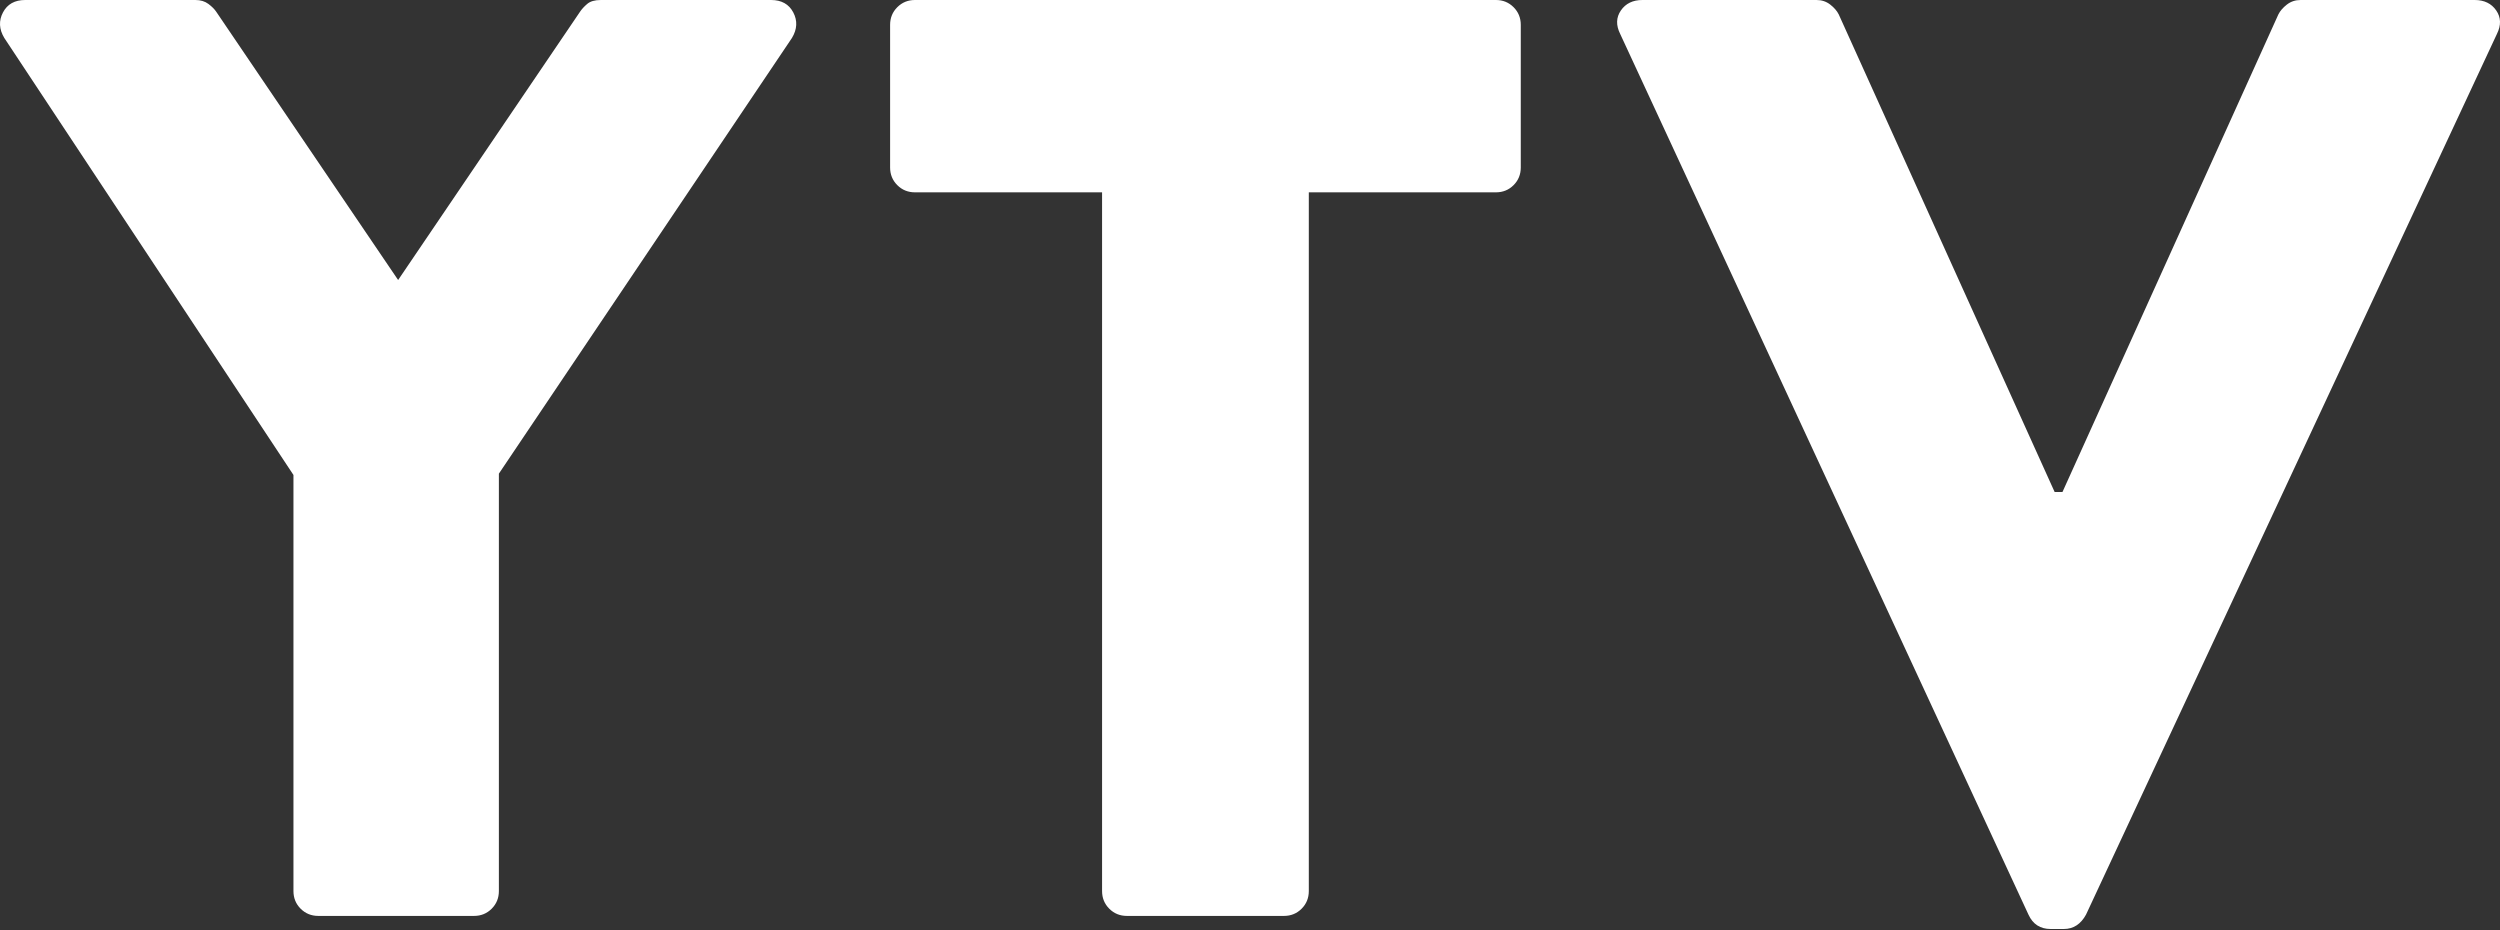 <?xml version="1.0" encoding="UTF-8"?>
<svg width="457px" height="170px" viewBox="0 0 457 170" version="1.1" xmlns="http://www.w3.org/2000/svg" xmlns:xlink="http://www.w3.org/1999/xlink">
    <rect x="0" y="0" width="457" height="170" fill="#333333" stroke="none"/>
    <!-- Generator: Sketch 40.3 (33839) - http://www.bohemiancoding.com/sketch -->
    <title>YTV</title>
    <desc>Created with Sketch.</desc>
    <defs></defs>
    <g id="Page-1" stroke="none" stroke-width="1" fill="none" fill-rule="evenodd">
        <g id="Artboard" transform="translate(-1, -161)" fill="#FFFFFF">
            <path d="M54.643,247.824 L1.783,167.936 C0.826,166.342 0.746,164.787 1.544,163.272 C2.341,161.757 3.696,161 5.61,161 L36.704,161 C37.661,161 38.458,161.239 39.096,161.718 C39.734,162.196 40.212,162.674 40.531,163.153 L73.778,212.186 L107.024,163.153 C107.343,162.674 107.782,162.196 108.34,161.718 C108.898,161.239 109.735,161 110.851,161 L141.945,161 C143.859,161 145.214,161.757 146.011,163.272 C146.809,164.787 146.729,166.342 145.772,167.936 L92.195,247.585 L92.195,323.885 C92.195,325.161 91.756,326.237 90.879,327.114 C90.002,327.991 88.926,328.43 87.65,328.43 L59.187,328.43 C57.912,328.43 56.835,327.991 55.958,327.114 C55.081,326.237 54.643,325.161 54.643,323.885 L54.643,247.824 Z M202.459,196.16 L168.256,196.16 C166.98,196.16 165.904,195.722 165.027,194.845 C164.15,193.968 163.711,192.891 163.711,191.616 L163.711,165.545 C163.711,164.269 164.15,163.193 165.027,162.316 C165.904,161.439 166.98,161 168.256,161 L274.454,161 C275.73,161 276.806,161.439 277.683,162.316 C278.56,163.193 278.998,164.269 278.998,165.545 L278.998,191.616 C278.998,192.891 278.56,193.968 277.683,194.845 C276.806,195.722 275.73,196.16 274.454,196.16 L240.25,196.16 L240.25,323.885 C240.25,325.161 239.812,326.237 238.935,327.114 C238.058,327.991 236.982,328.43 235.706,328.43 L207.004,328.43 C205.728,328.43 204.652,327.991 203.775,327.114 C202.898,326.237 202.459,325.161 202.459,323.885 L202.459,196.16 Z M417.487,163.631 C417.806,162.993 418.324,162.395 419.041,161.837 C419.759,161.279 420.596,161 421.553,161 L453.364,161 C455.118,161 456.434,161.638 457.311,162.913 C458.188,164.189 458.228,165.624 457.431,167.219 L382.326,328.19 C381.37,329.944 380.014,330.821 378.26,330.821 L375.868,330.821 C373.955,330.821 372.6,329.944 371.802,328.19 L297.176,167.219 C296.379,165.624 296.419,164.189 297.296,162.913 C298.173,161.638 299.489,161 301.243,161 L333.054,161 C334.011,161 334.848,161.279 335.566,161.837 C336.283,162.395 336.801,162.993 337.12,163.631 L376.586,250.934 L378.021,250.934 L417.487,163.631 Z" id="YTV"></path>
        </g>
    </g>
</svg>
